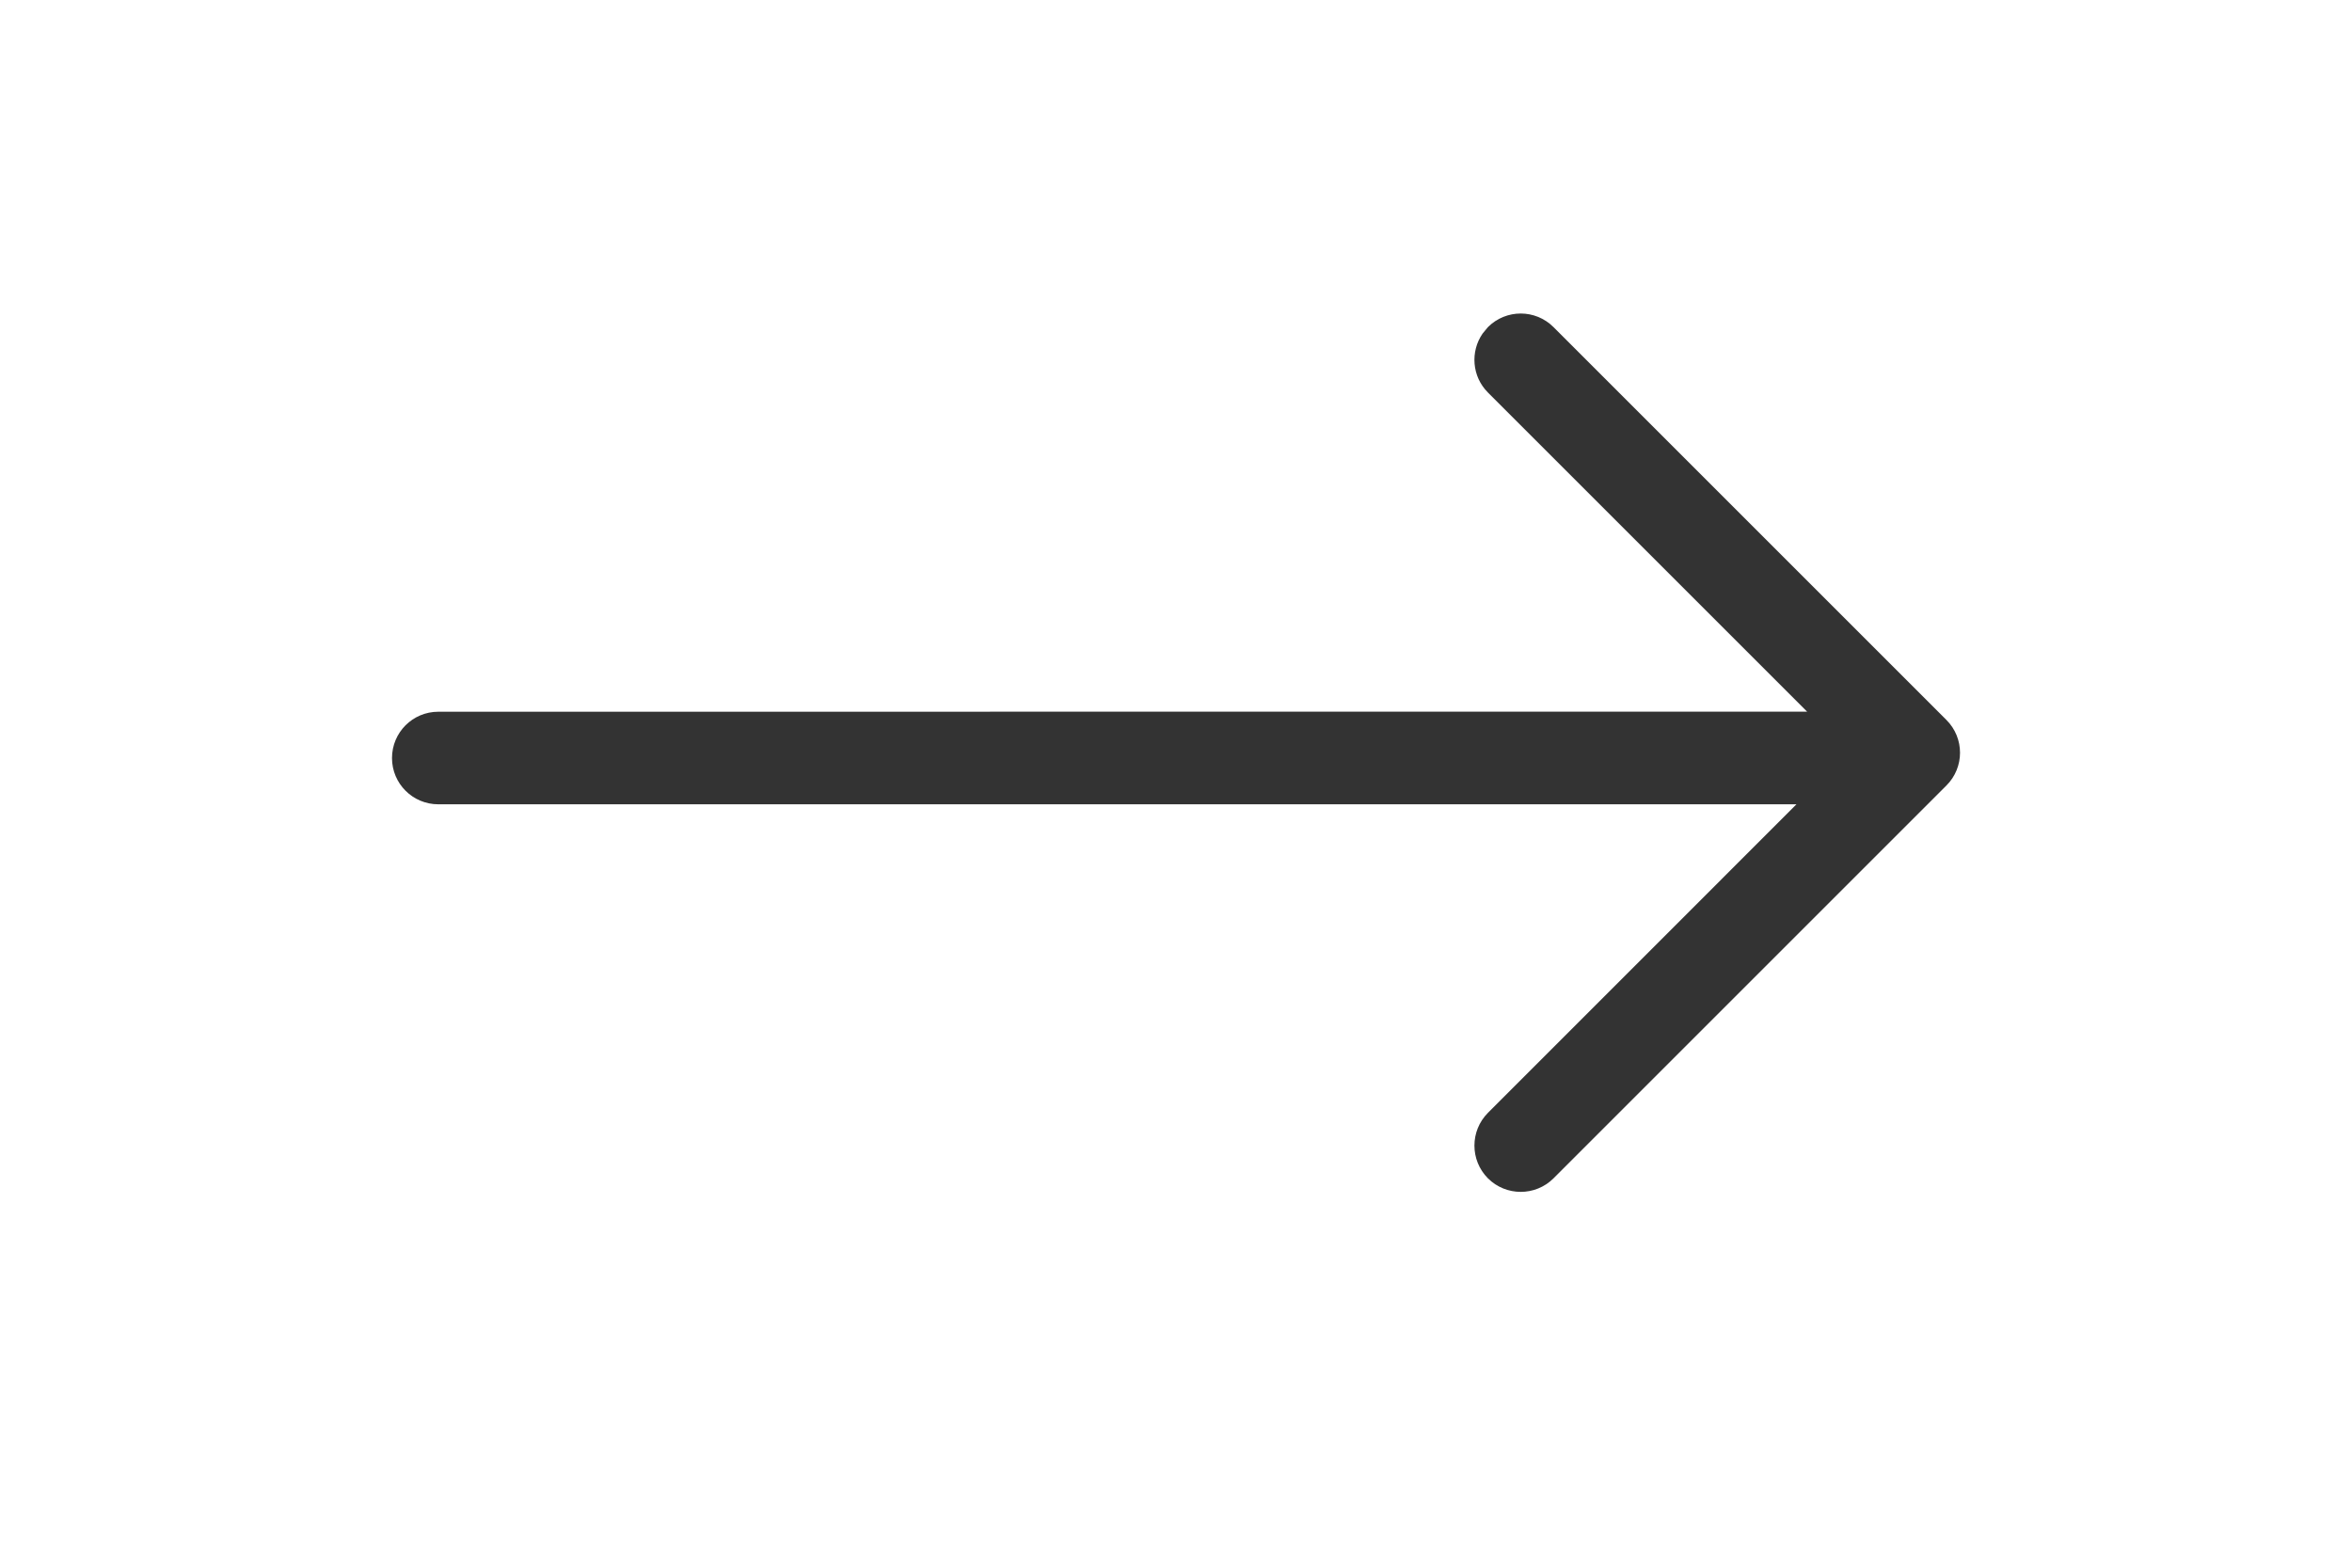<?xml version="1.0" encoding="UTF-8"?>
<svg width="30px" height="20px" viewBox="0 0 30 20" version="1.1" xmlns="http://www.w3.org/2000/svg" xmlns:xlink="http://www.w3.org/1999/xlink">
    <title>编组 6</title>
    <g id="官网" stroke="none" stroke-width="1" fill="none" fill-rule="evenodd">
        <g id="首页1" transform="translate(-979, -2916)">
            <g id="编组-41" transform="translate(360, 2502)">
                <g id="编组-8" transform="translate(501, 401)">
                    <g id="编组-6" transform="translate(118, 13)">
                        <rect id="矩形" x="0" y="0" width="30" height="20"></rect>
                        <path d="M19.815,4.173 L24.827,9.185 C25.058,9.416 25.058,9.79 24.827,10.021 L19.815,15.033 C19.584,15.263 19.21,15.263 18.979,15.033 C18.749,14.802 18.749,14.428 18.979,14.197 L22.914,10.261 L5.591,10.261 C5.264,10.261 5,9.997 5,9.671 C5,9.344 5.264,9.08 5.591,9.08 L23.05,9.079 L18.979,5.008 C18.774,4.803 18.752,4.485 18.911,4.255 L18.979,4.173 C19.21,3.942 19.584,3.942 19.815,4.173 Z" id="形状结合" fill="#333333" fill-rule="nonzero"></path>
                    </g>
                </g>
            </g>
        </g>
    </g>
</svg>